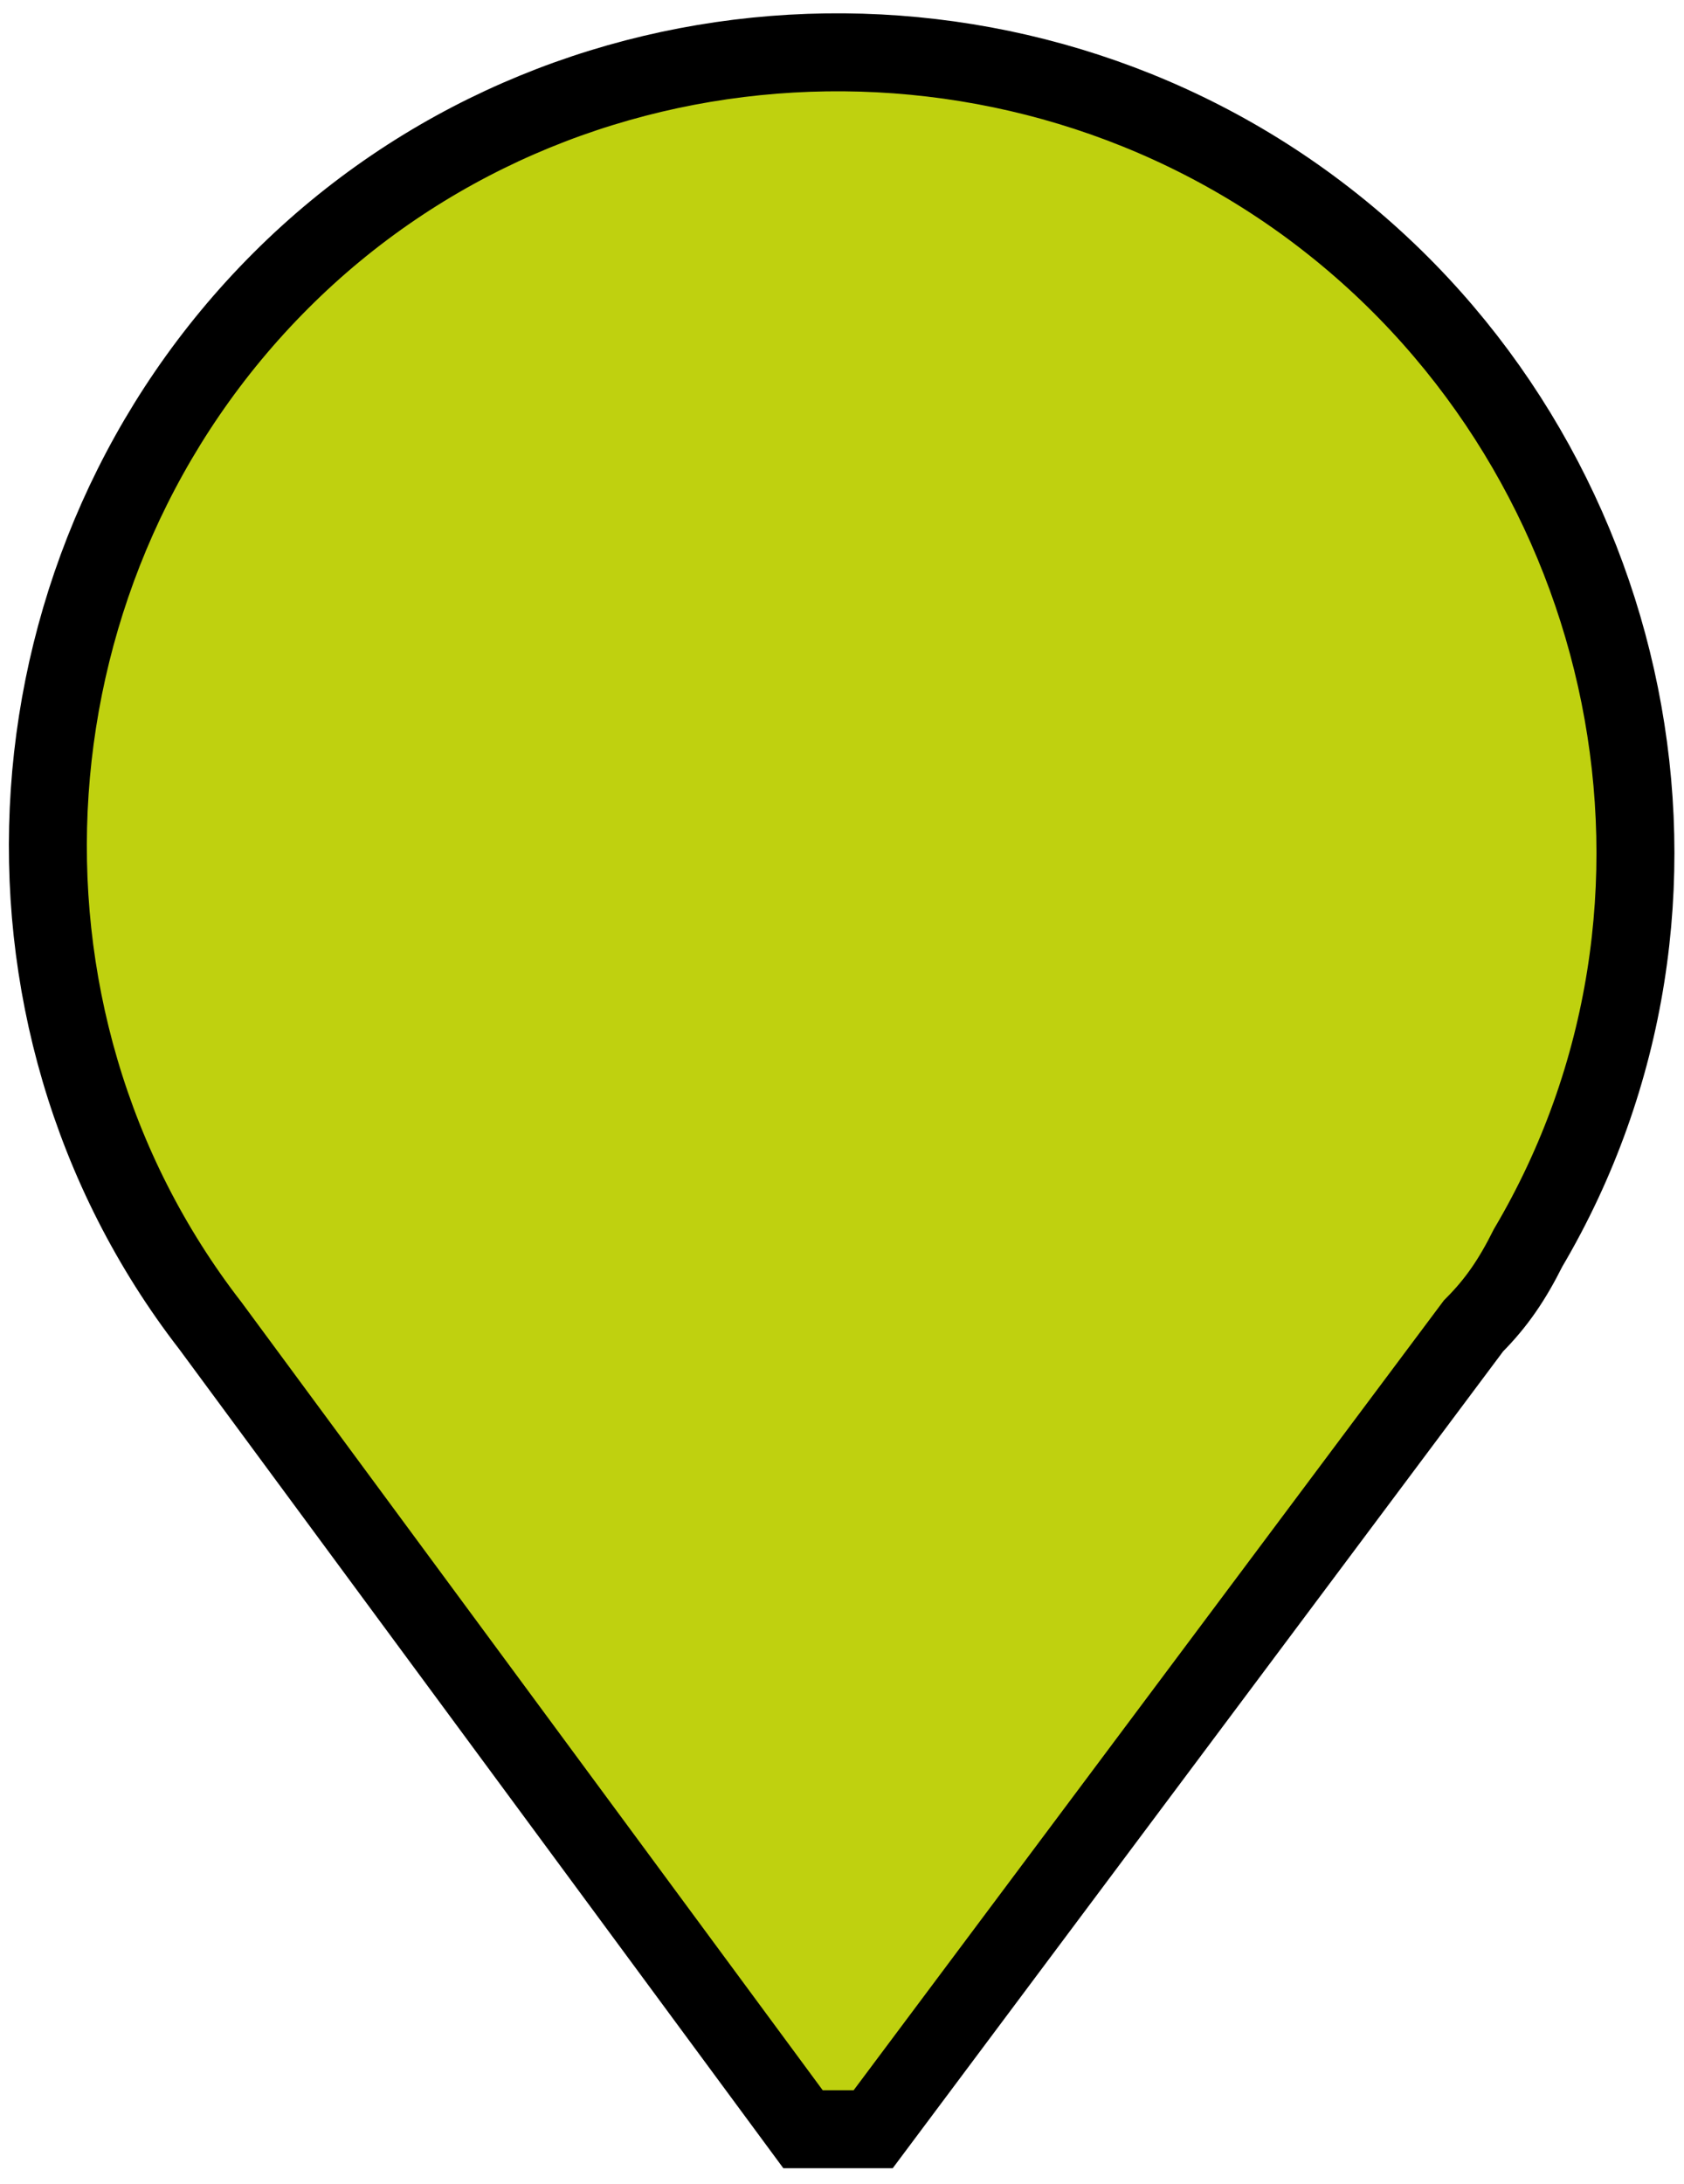 <?xml version="1.0" encoding="UTF-8" standalone="no"?><!-- Generator: Gravit.io --><svg xmlns="http://www.w3.org/2000/svg" xmlns:xlink="http://www.w3.org/1999/xlink" style="isolation:isolate" viewBox="0 0 21.6 28" width="21.6pt" height="28pt"><defs><clipPath id="_clipPath_8wtGNfQ8G4YpuGlmzOPPIlcb0AzA9kMl"><rect width="21.6" height="28"/></clipPath></defs><g clip-path="url(#_clipPath_8wtGNfQ8G4YpuGlmzOPPIlcb0AzA9kMl)"><clipPath id="_clipPath_xoAt0dy2fbeQfdC8KnmXfoaODky5ExF8"><rect x="0" y="0" width="21.6" height="28" transform="matrix(1,0,0,1,0,0)" fill="rgb(255,255,255)"/></clipPath><g clip-path="url(#_clipPath_xoAt0dy2fbeQfdC8KnmXfoaODky5ExF8)"><g><g><clipPath id="_clipPath_gJUdhBS75sr8AZ5uNXLFqF18o9QbymTb"><rect x="0" y="0" width="21.6" height="28" transform="matrix(1,0,0,1,0,0)" fill="rgb(255,255,255)"/></clipPath><g clip-path="url(#_clipPath_gJUdhBS75sr8AZ5uNXLFqF18o9QbymTb)"><g><g><g><g><path d=" M 10.3 27.3 L 2.7 17 C -0.4 13 0 7.2 3.6 3.6 C 7.2 0 13 -0.3 17 2.8 C 21 5.9 22.2 11.6 19.6 16 C 19.4 16.4 19.2 16.7 18.9 17 L 11.2 27.3 L 10.3 27.3 L 10.3 27.3 Z " fill="rgb(191,209,15)" vector-effect="non-scaling-stroke" stroke-width="1" stroke="rgb(0,0,0)" stroke-linejoin="miter" stroke-linecap="butt" stroke-miterlimit="10"/></g></g></g></g></g></g></g></g></g></svg>